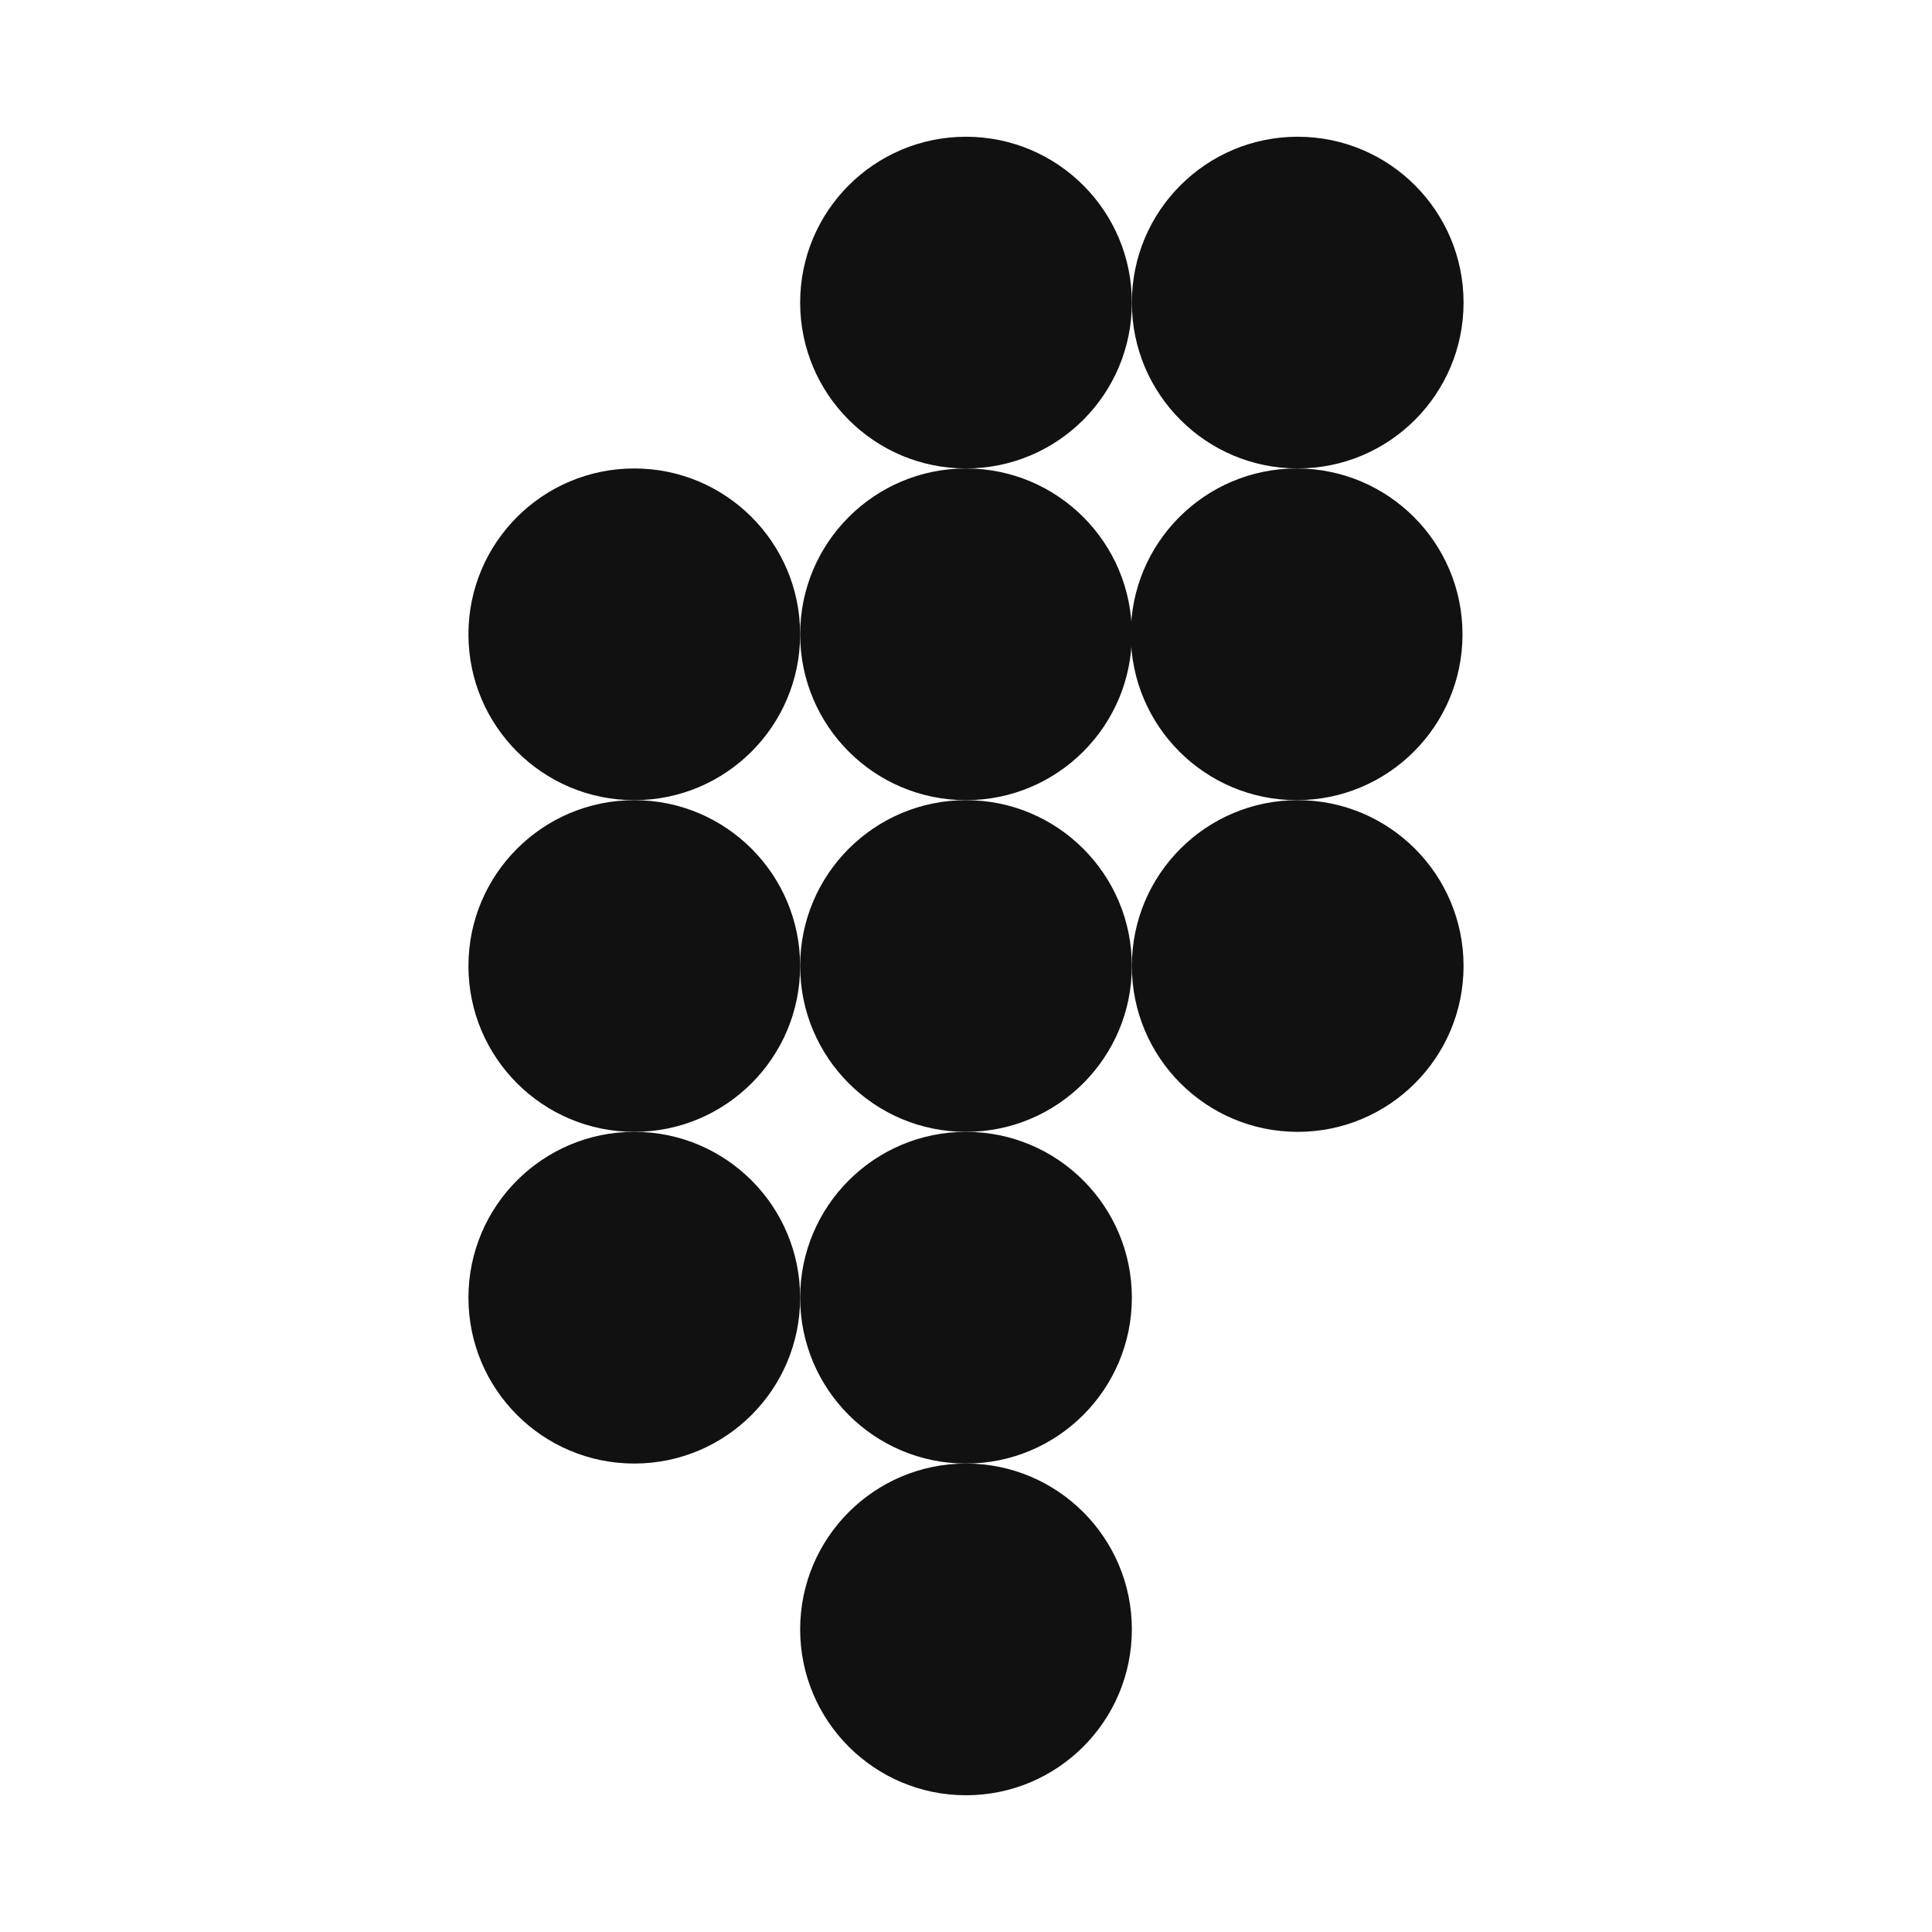 <?xml version="1.0" encoding="UTF-8"?>
<svg id="Layer_1" data-name="Layer 1" xmlns="http://www.w3.org/2000/svg" viewBox="0 0 1250 1250">
  <defs>
    <style>
      .cls-1 {
        fill: #111;
      }
    </style>
  </defs>
  <path class="cls-1" d="M732.31,195.77c0,59.26-48.04,107.31-107.31,107.31s-107.3-48.05-107.3-107.31,48.04-107.3,107.3-107.3,107.31,48.04,107.31,107.3"/>
  <path class="cls-1" d="M946.92,195.77c0,59.26-48.04,107.31-107.31,107.31s-107.3-48.05-107.3-107.31,48.04-107.3,107.3-107.3,107.31,48.04,107.31,107.3"/>
  <path class="cls-1" d="M732.31,410.39c0,59.26-48.04,107.31-107.31,107.31s-107.3-48.05-107.3-107.31,48.04-107.3,107.3-107.3,107.31,48.04,107.31,107.3"/>
  <path class="cls-1" d="M946.24,410.39c0,59.26-48.04,107.31-107.31,107.31s-107.3-48.05-107.3-107.31,48.04-107.3,107.3-107.3,107.31,48.04,107.31,107.3"/>
  <path class="cls-1" d="M732.31,625c0,59.26-48.04,107.31-107.31,107.31s-107.3-48.05-107.3-107.31,48.04-107.3,107.3-107.3,107.31,48.04,107.31,107.3"/>
  <path class="cls-1" d="M732.31,1054.22c0,59.26-48.04,107.31-107.31,107.31s-107.3-48.05-107.3-107.31,48.04-107.31,107.3-107.31,107.31,48.05,107.31,107.31"/>
  <path class="cls-1" d="M732.31,839.61c0,59.26-48.04,107.3-107.31,107.3s-107.3-48.04-107.3-107.3,48.04-107.31,107.3-107.31,107.31,48.05,107.31,107.31"/>
  <path class="cls-1" d="M946.92,625c0,59.26-48.04,107.31-107.31,107.31s-107.3-48.05-107.3-107.31,48.04-107.3,107.3-107.3,107.31,48.04,107.31,107.3"/>
  <path class="cls-1" d="M517.69,410.39c0,59.26-48.04,107.31-107.3,107.31s-107.31-48.05-107.31-107.31,48.04-107.3,107.31-107.3,107.3,48.04,107.3,107.3"/>
  <path class="cls-1" d="M517.69,625c0,59.26-48.04,107.31-107.3,107.31s-107.31-48.05-107.31-107.31,48.04-107.3,107.31-107.3,107.3,48.04,107.3,107.3"/>
  <path class="cls-1" d="M517.69,839.61c0,59.26-48.04,107.3-107.3,107.3s-107.31-48.04-107.31-107.3,48.04-107.31,107.31-107.31,107.3,48.05,107.3,107.31"/>
</svg>